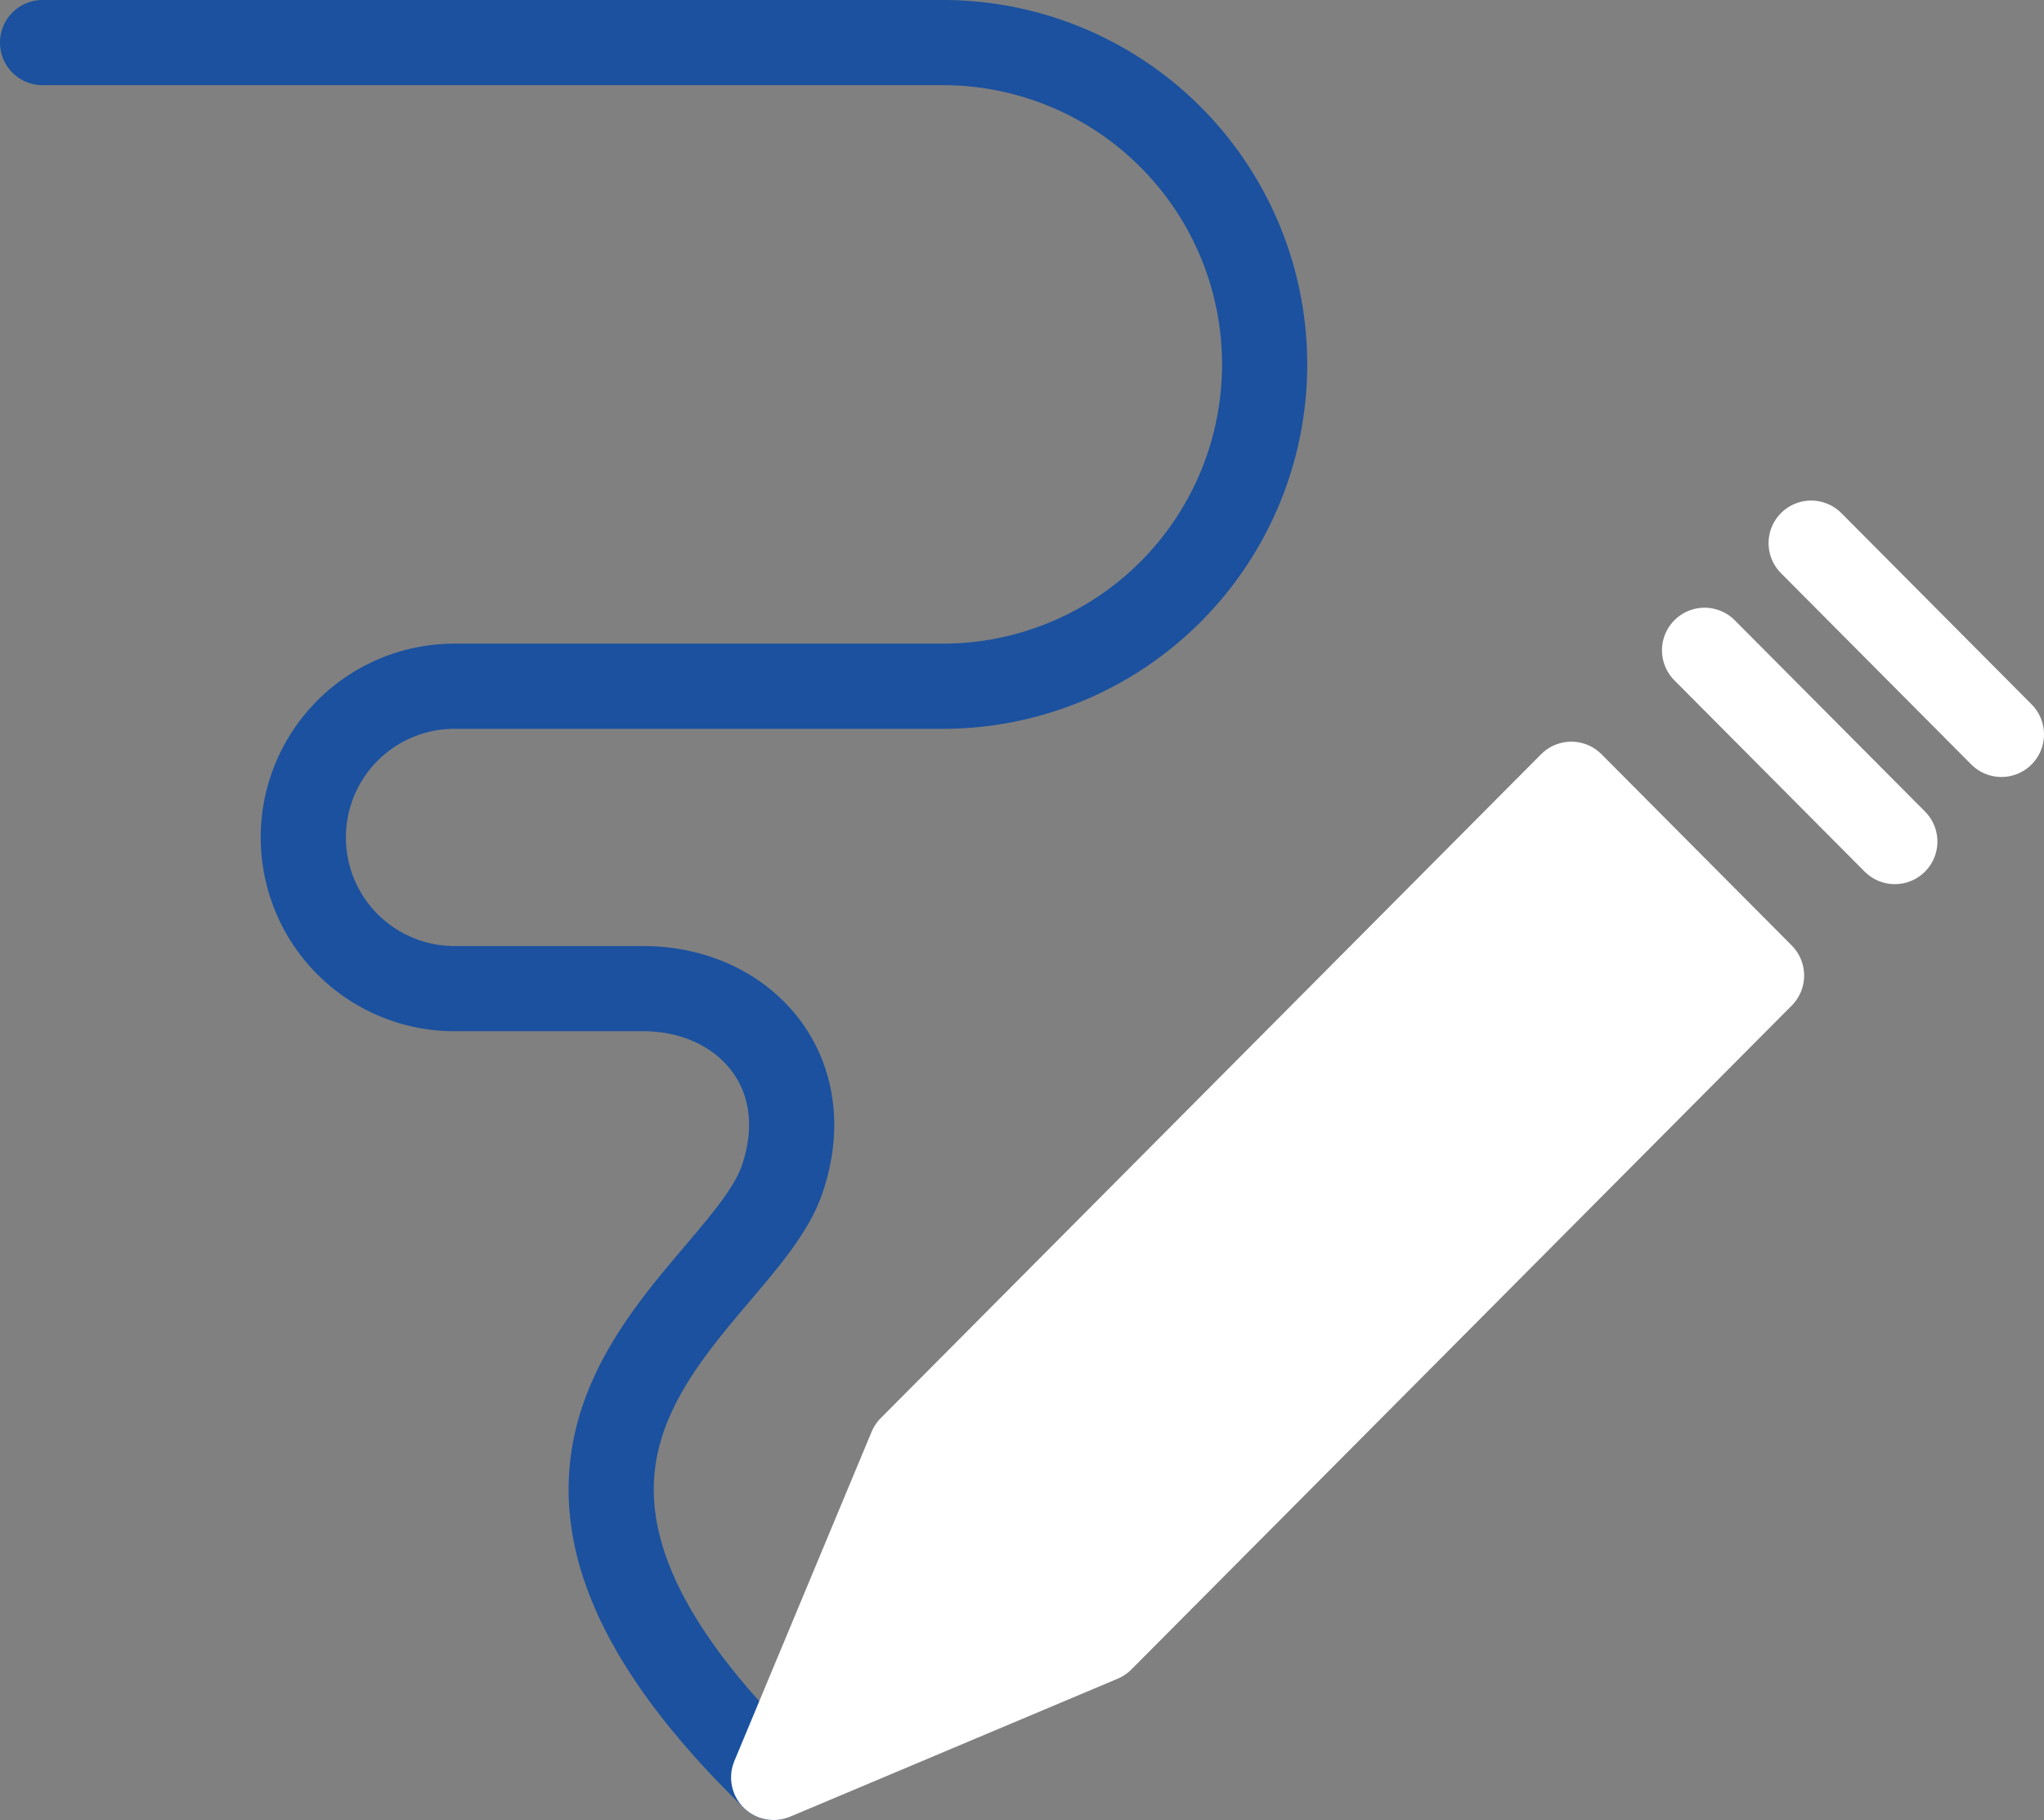 <svg xmlns="http://www.w3.org/2000/svg" xmlns:xlink="http://www.w3.org/1999/xlink" width="120" height="106.848" viewBox="0 0 120 106.848">
  <rect x="0" y="0" width="120" height="106.848" fill="#808080" stroke="none"/>
  <defs>
    <clipPath id="clip-path">
      <rect id="Rectangle_62" data-name="Rectangle 62" width="120" height="106.848" transform="translate(0 0)" fill="none"/>
    </clipPath>
  </defs>
  <g id="Group_120" data-name="Group 120" transform="translate(0 0)">
    <g id="Group_119" data-name="Group 119" clip-path="url(#clip-path)">
      <path id="Path_325" data-name="Path 325" d="M45.42,104.348c-20.473-19.889-1.994-27.795.5-35.114C48.08,62.876,43.66,58.04,37.762,58.04H26.589a8.877,8.877,0,0,1,0-17.753h28.9a18.894,18.894,0,0,0,0-37.787H2.5" fill="none" stroke="#1b519f" stroke-linecap="round" stroke-linejoin="round" stroke-width="5"/>
      <line id="Line_13" data-name="Line 13" x2="11.17" y2="11.229" transform="translate(100.072 38.177)" fill="none" stroke="#fff" stroke-linecap="round" stroke-linejoin="round" stroke-width="5"/>
      <line id="Line_14" data-name="Line 14" x2="11.17" y2="11.229" transform="translate(106.33 31.886)" fill="none" stroke="#fff" stroke-linecap="round" stroke-linejoin="round" stroke-width="5"/>
      <path id="Path_326" data-name="Path 326" d="M53.478,85.019,92.249,46.042l11.169,11.229L64.648,96.248l-19.228,8.1Z" fill="#fff"/>
      <path id="Path_327" data-name="Path 327" d="M53.478,85.019,92.249,46.042l11.169,11.229L64.648,96.248l-19.228,8.1Z" fill="none" stroke="#fff" stroke-linejoin="round" stroke-width="5"/>
    </g>
  </g>
</svg>

